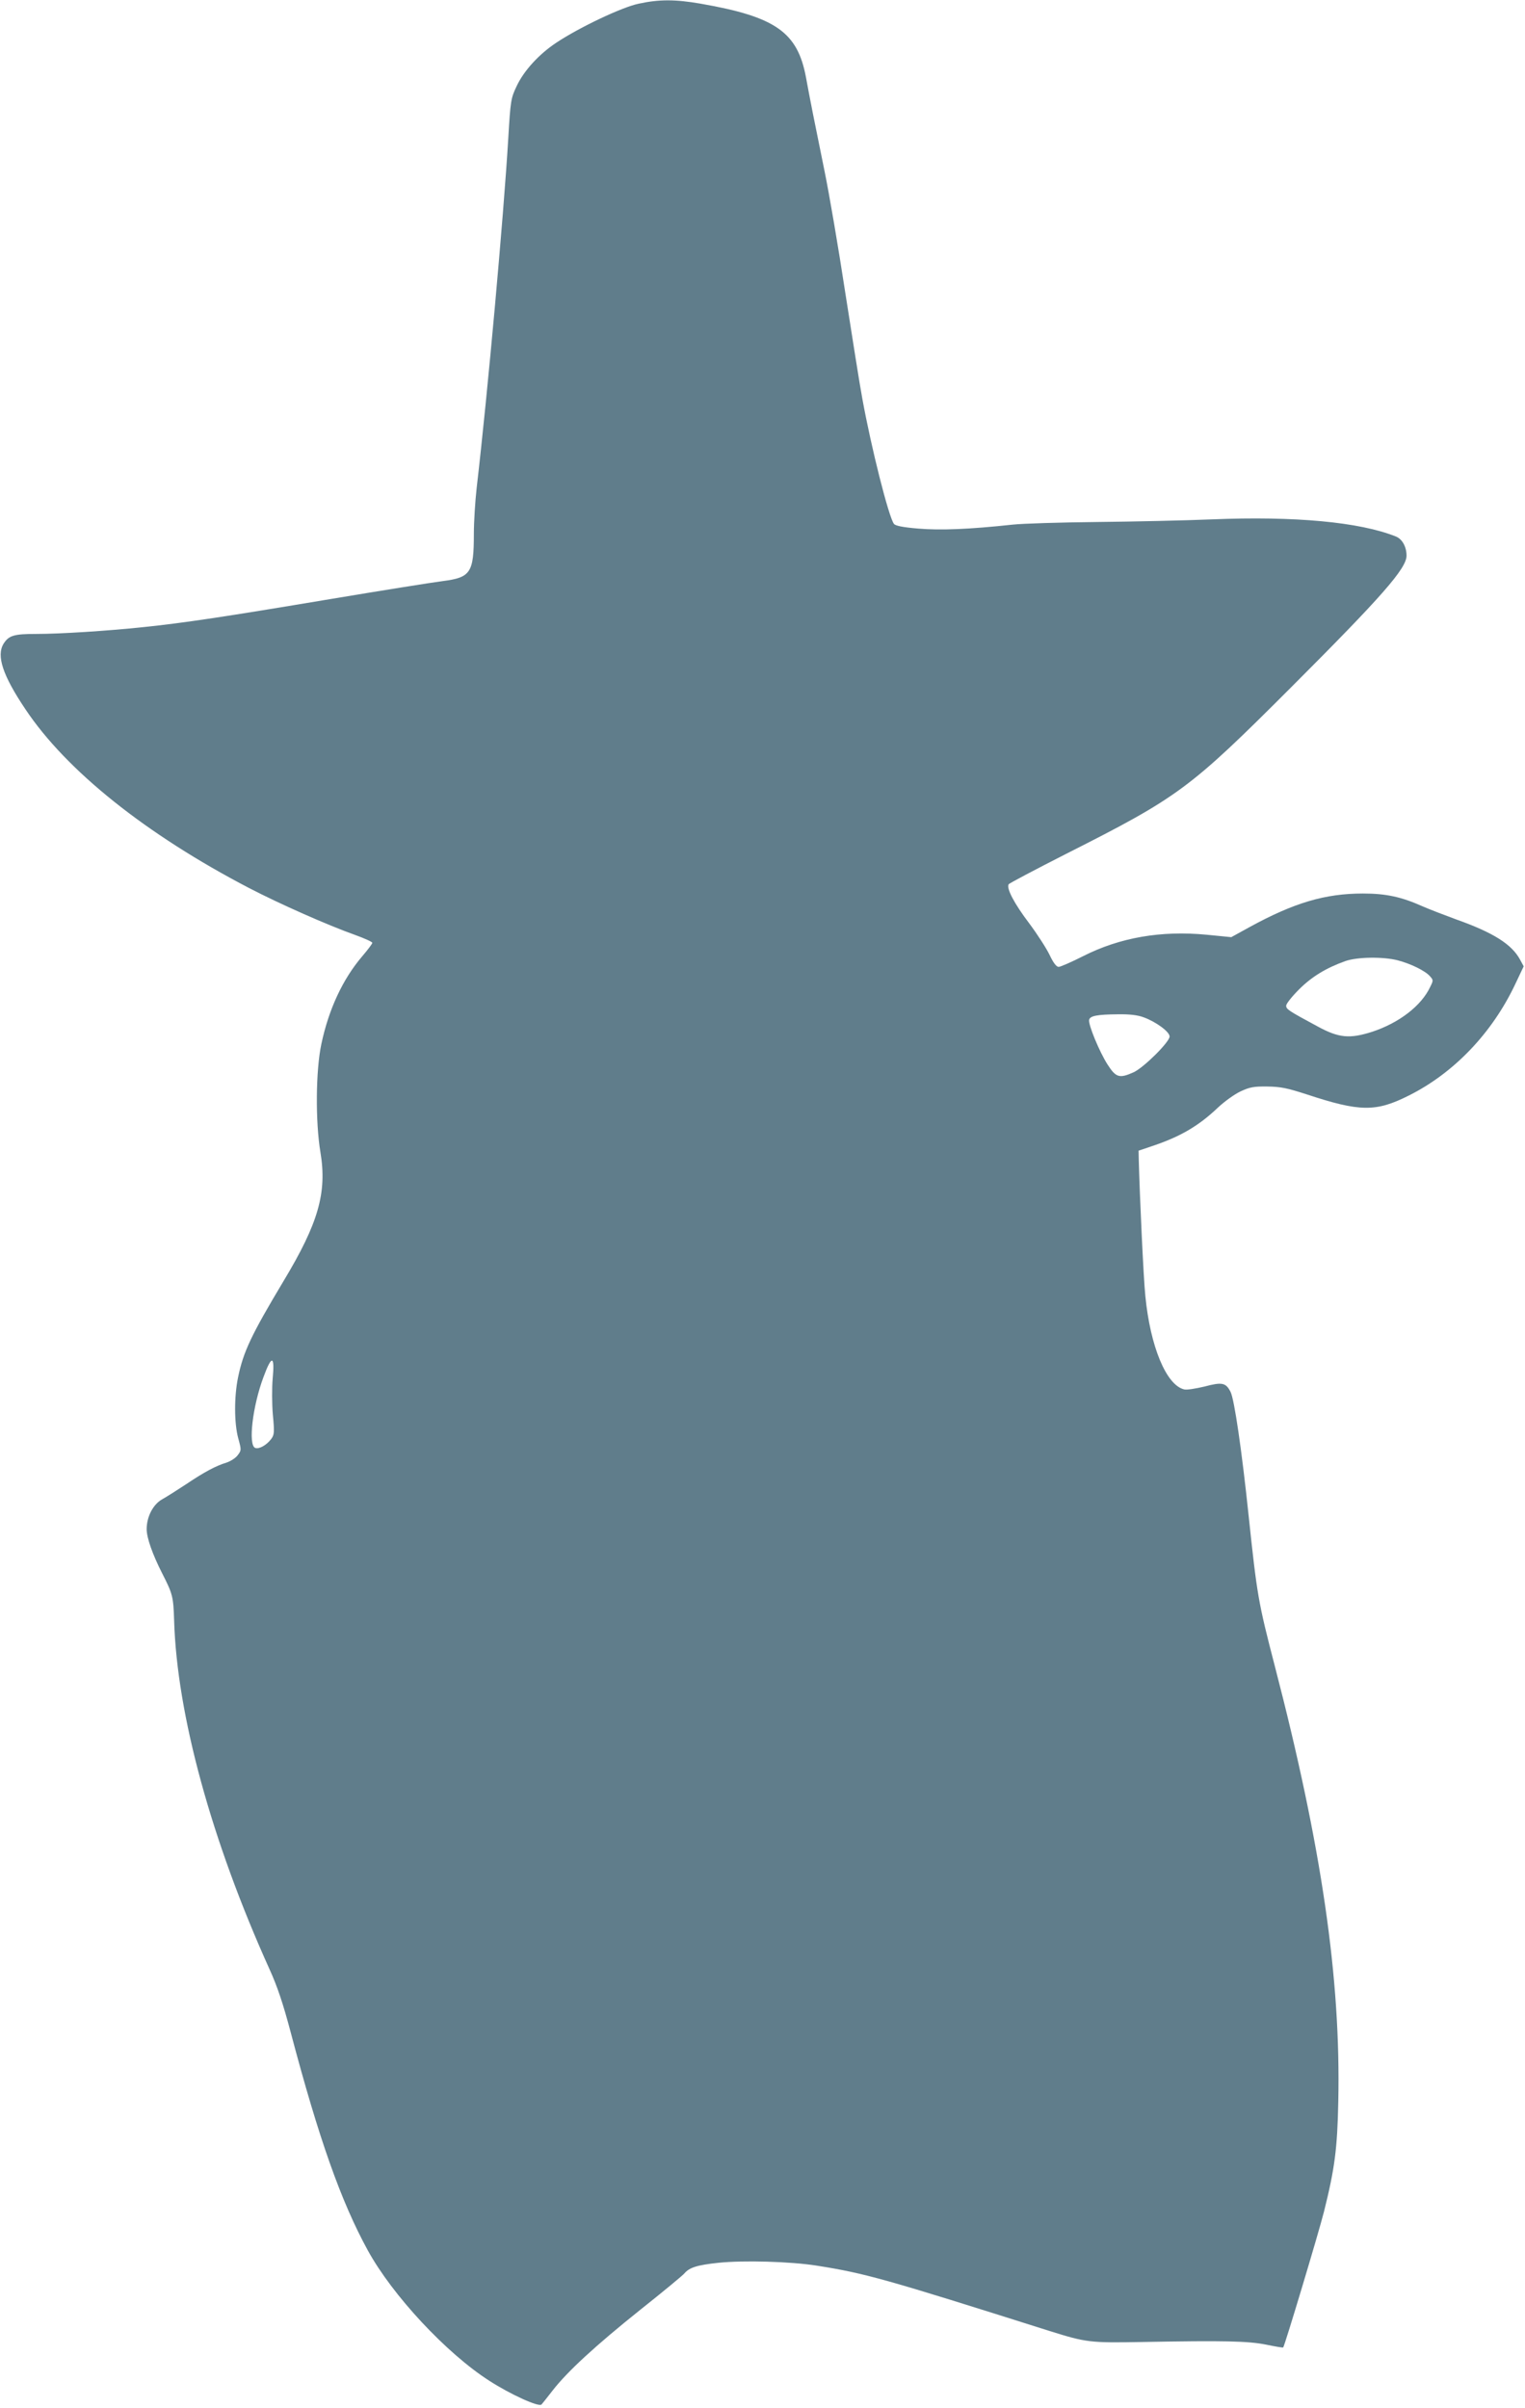 <?xml version="1.0" standalone="no"?>
<!DOCTYPE svg PUBLIC "-//W3C//DTD SVG 20010904//EN"
 "http://www.w3.org/TR/2001/REC-SVG-20010904/DTD/svg10.dtd">
<svg version="1.0" xmlns="http://www.w3.org/2000/svg"
 width="811pt" height="1280pt" viewBox="0 0 811 1280"
 preserveAspectRatio="xMidYMid meet">
<g transform="translate(0,1280) scale(0.1,-0.1)"
fill="#607d8b" stroke="none">
<path d="M3395 12780 c-87 -18 -313 -125 -435 -206 -93 -61 -174 -150 -212
-231 -31 -65 -33 -76 -45 -278 -25 -420 -110 -1360 -168 -1858 -8 -71 -15
-181 -15 -245 0 -207 -17 -232 -165 -251 -55 -7 -325 -50 -600 -96 -555 -93
-780 -127 -995 -149 -190 -20 -440 -36 -567 -36 -119 0 -146 -8 -174 -52 -39
-64 -5 -168 116 -348 218 -327 641 -665 1190 -951 164 -85 417 -197 563 -249
50 -18 92 -37 92 -42 0 -5 -24 -37 -54 -72 -104 -122 -178 -282 -217 -466 -30
-141 -32 -412 -5 -575 36 -215 -11 -378 -196 -685 -172 -287 -214 -376 -242
-512 -21 -102 -21 -243 1 -324 17 -62 17 -64 -3 -90 -11 -15 -38 -32 -59 -39
-56 -17 -117 -49 -215 -115 -47 -31 -104 -67 -127 -80 -49 -27 -83 -93 -83
-159 0 -46 31 -134 83 -236 55 -108 59 -122 63 -250 15 -499 198 -1169 508
-1855 41 -90 72 -183 112 -334 150 -567 268 -900 410 -1159 131 -239 418 -547
646 -693 113 -73 265 -142 278 -126 4 4 30 37 58 73 79 102 228 239 468 431
121 96 226 183 233 192 27 32 68 45 181 57 135 14 383 7 523 -15 260 -41 365
-71 1237 -347 198 -62 216 -64 495 -59 439 8 562 5 658 -14 48 -10 90 -17 91
-15 8 8 189 611 217 722 57 228 71 334 76 584 14 654 -88 1356 -338 2318 -88
339 -94 375 -139 800 -36 344 -76 618 -96 656 -25 49 -45 53 -139 28 -47 -11
-95 -19 -108 -15 -95 23 -180 229 -206 496 -10 95 -30 532 -35 724 l-1 49 80
27 c144 49 240 105 342 202 34 32 88 71 120 86 49 23 71 27 143 26 71 -1 105
-8 210 -42 282 -93 367 -94 542 -6 240 120 443 332 566 592 l45 95 -19 35
c-44 82 -142 144 -339 214 -60 22 -141 53 -180 70 -114 51 -196 68 -317 68
-201 0 -366 -49 -602 -178 l-98 -54 -132 13 c-242 23 -460 -15 -654 -113 -63
-32 -123 -58 -132 -58 -12 0 -28 21 -48 63 -16 34 -65 110 -109 169 -79 104
-122 186 -109 207 4 6 141 78 304 161 600 303 658 346 1197 885 484 484 615
633 615 701 0 47 -23 89 -57 102 -192 77 -539 109 -977 91 -144 -6 -418 -12
-611 -14 -192 -2 -395 -8 -450 -14 -232 -25 -384 -31 -502 -21 -84 7 -121 15
-129 25 -28 37 -121 406 -168 665 -14 74 -54 329 -91 565 -36 237 -86 529
-111 650 -52 254 -76 375 -98 495 -45 239 -162 321 -558 390 -137 24 -223 24
-333 0z m4038 -5085 c69 -18 145 -55 171 -84 19 -21 19 -23 2 -57 -47 -101
-166 -192 -309 -239 -119 -38 -177 -33 -289 28 -158 85 -168 92 -168 111 0 10
30 48 68 86 67 67 143 114 247 151 63 22 200 24 278 4z m-1351 -303 c66 -24
138 -77 138 -102 0 -29 -137 -165 -191 -190 -76 -34 -94 -29 -139 41 -43 67
-103 212 -98 237 4 22 43 29 153 30 62 1 105 -4 137 -16z m-4632 -1922 c-4
-47 -4 -132 1 -190 9 -95 8 -107 -9 -130 -25 -33 -65 -55 -85 -47 -38 15 -14
221 44 376 44 120 61 117 49 -9z"/>
</g>
</svg>
